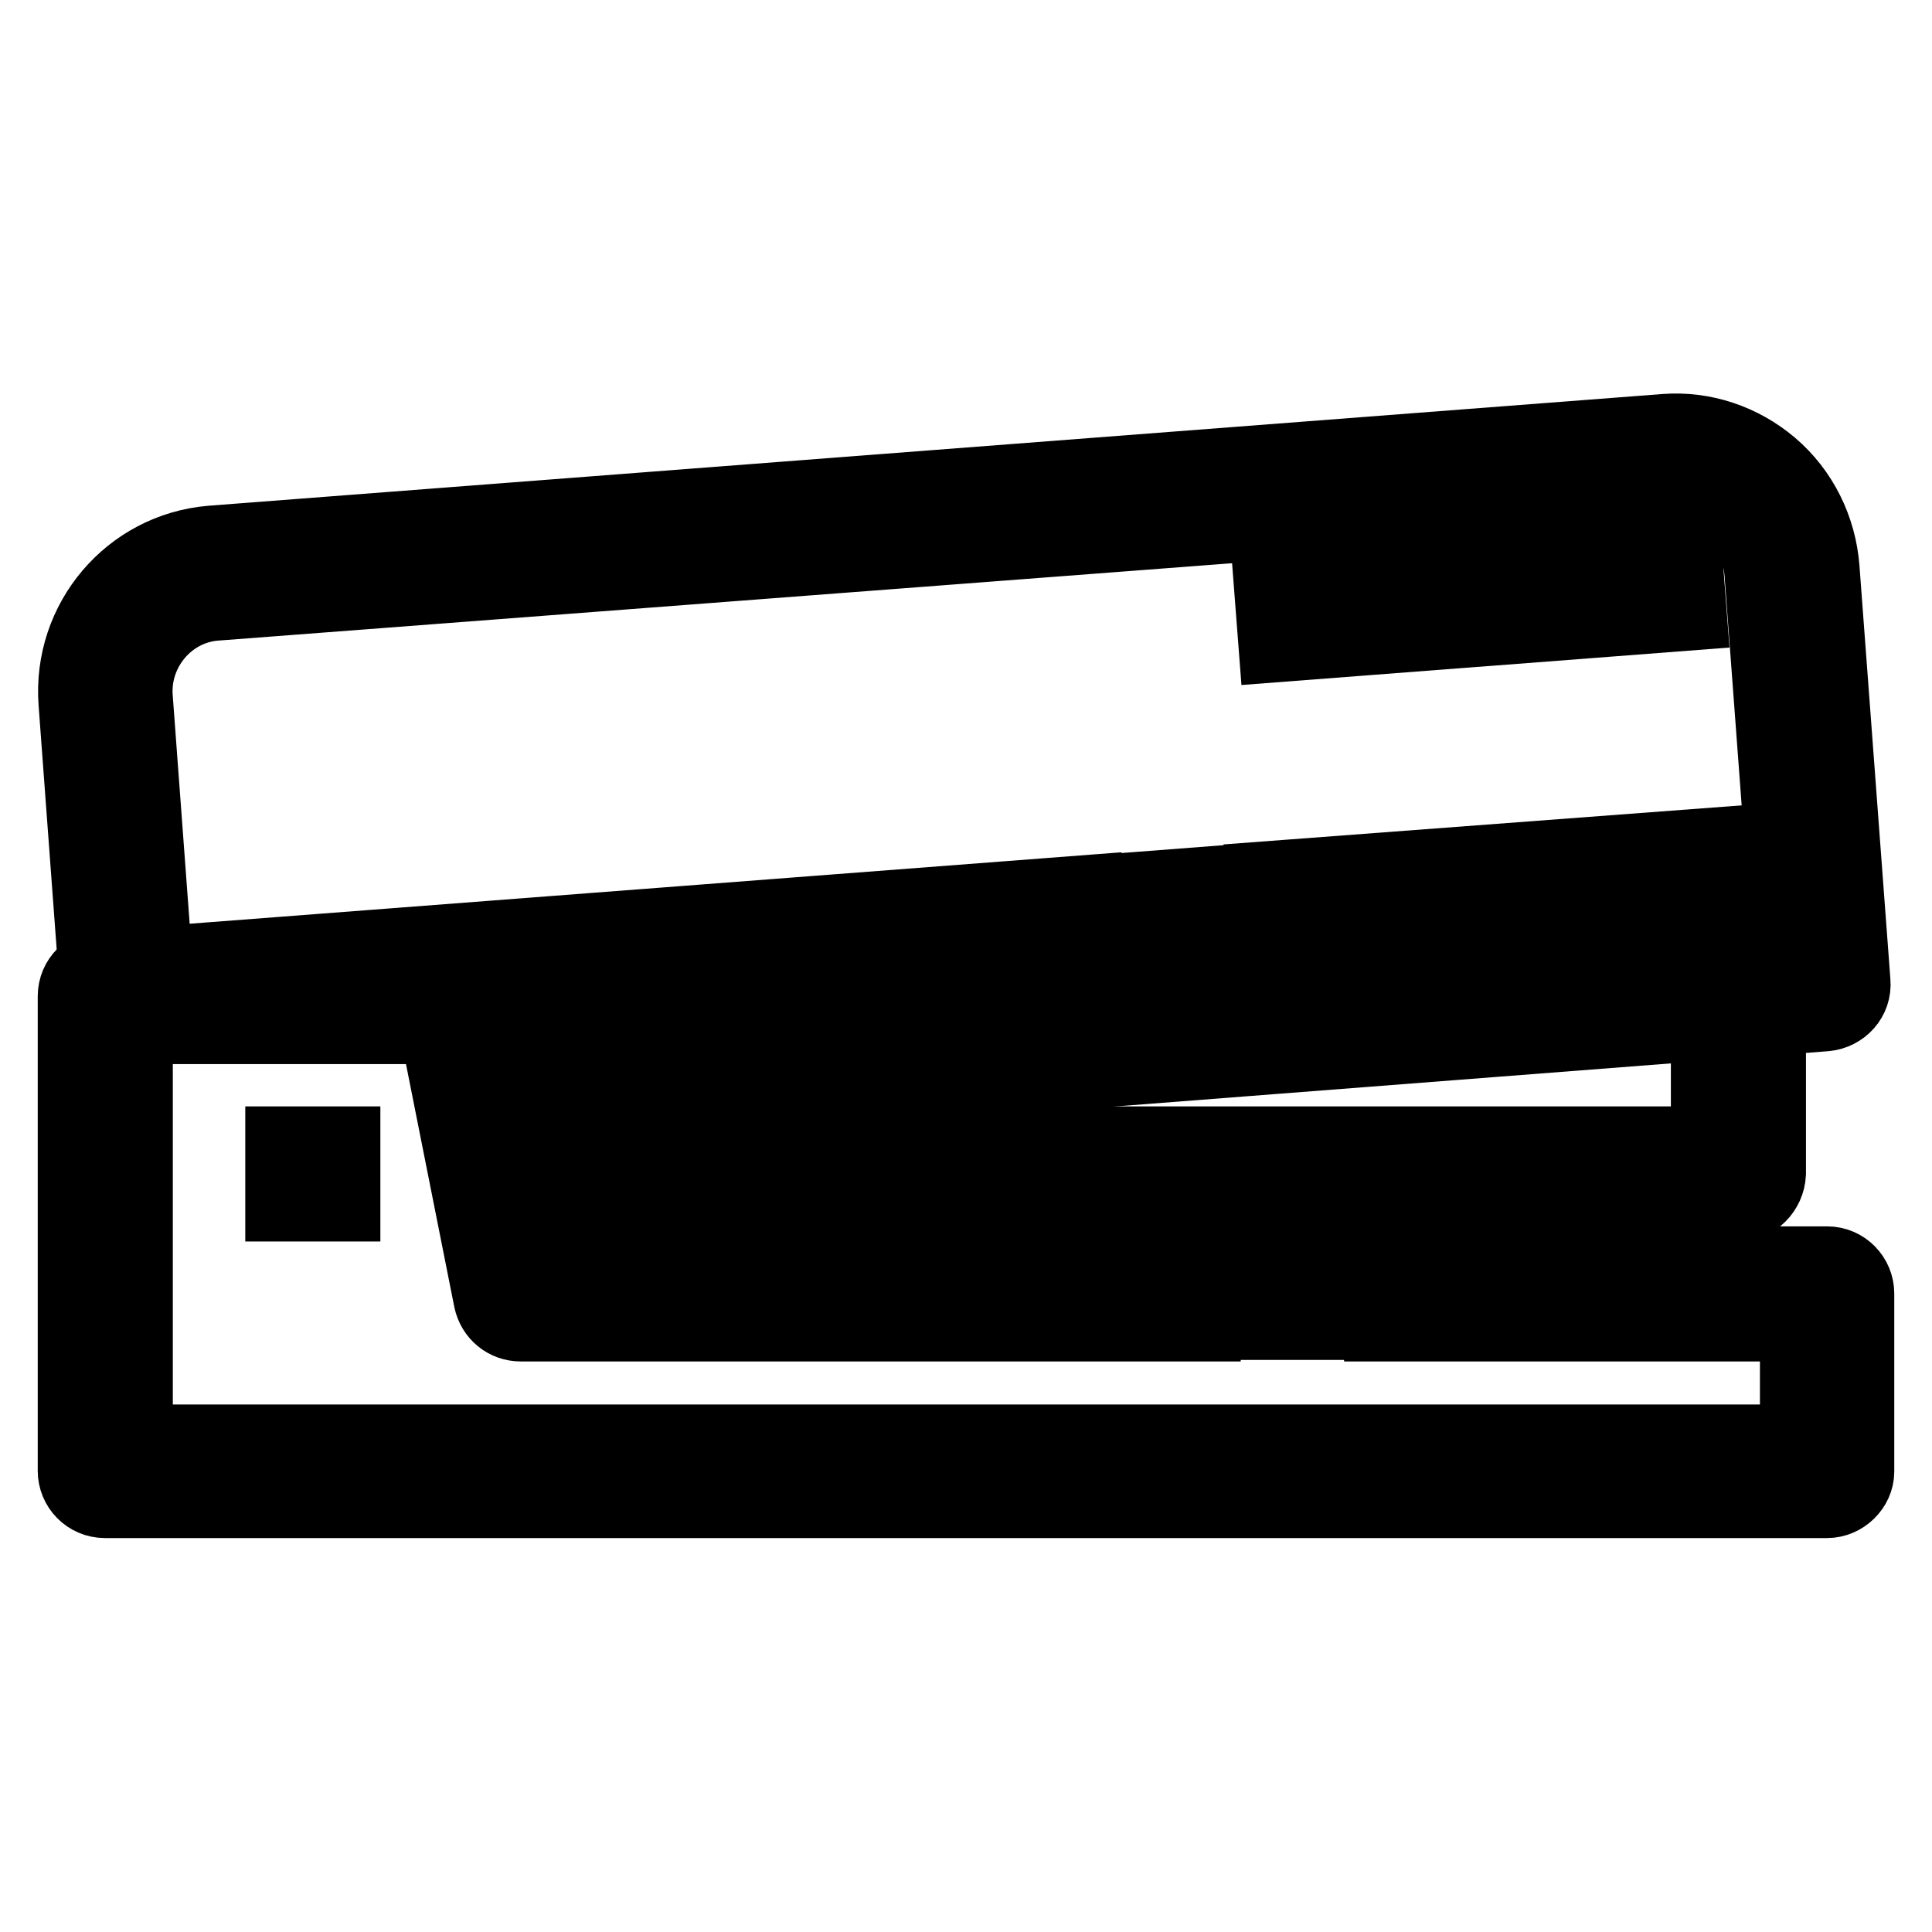 <?xml version="1.0" encoding="utf-8"?>
<!-- Svg Vector Icons : http://www.onlinewebfonts.com/icon -->
<!DOCTYPE svg PUBLIC "-//W3C//DTD SVG 1.1//EN" "http://www.w3.org/Graphics/SVG/1.1/DTD/svg11.dtd">
<svg version="1.1" xmlns="http://www.w3.org/2000/svg" xmlns:xlink="http://www.w3.org/1999/xlink" x="0px" y="0px" viewBox="0 0 256 256" enable-background="new 0 0 256 256" xml:space="preserve">
<g> <path stroke-width="10" fill-opacity="0" stroke="#000000"  d="M242.1,198.8H13.9c-2.2,0-3.9-1.8-3.9-3.9v-62.9c0-2.2,1.8-3.9,3.9-3.9h47.2c1.9,0,3.5,1.3,3.9,3.2 l7.2,36.2h87.2v7.9H69c-1.9,0-3.5-1.3-3.9-3.2l-7.2-36.2h-40v55.1h220.3v-15.7h-55.1v-7.9h59c2.2,0,3.9,1.8,3.9,3.9v23.6 C246,197,244.2,198.8,242.1,198.8z"/> <path stroke-width="10" fill-opacity="0" stroke="#000000"  d="M167.3,167.3h7.9v7.9h-7.9V167.3z M37.5,151.6h7.9v7.9h-7.9V151.6z M223.2,73.4l0.6,7.8l-7.8,0.6l-0.6-7.8 L223.2,73.4z M207.6,74.6l0.6,7.8l-7.8,0.6l-0.6-7.8L207.6,74.6z M191.9,75.8l0.6,7.8l-7.8,0.6l-0.6-7.8L191.9,75.8z M176.3,77 l0.6,7.8l-7.8,0.6l-0.6-7.8L176.3,77z M241.8,110.9l0.6,7.8l-74.3,5.6l-0.6-7.8L241.8,110.9z M159.6,117.2l0.6,7.8l-7.8,0.6 l-0.6-7.8L159.6,117.2z M144,118.3l0.6,7.8L15.5,136l-0.6-7.8L144,118.3z M230.3,159.5H65.1v-7.9h161.3v-19.7h7.9v23.6 C234.2,157.7,232.4,159.5,230.3,159.5z"/> <path stroke-width="10" fill-opacity="0" stroke="#000000"  d="M63.9,148.1l-0.6-7.8l174-13.4L233.5,76c-0.2-3.1-1.7-6.1-4.1-8.1c-2.3-2-5.3-3-8.3-2.7L28.5,79.9 c-6.3,0.5-11.1,6.2-10.6,12.6l2.9,39.1l-7.8,0.6l-2.9-39.1c-0.8-10.8,7.2-20.2,17.9-21.1l192.6-14.8c5.1-0.4,10.1,1.3,14,4.6 c4,3.4,6.4,8.3,6.8,13.5l4.1,54.8c0.2,2.2-1.5,4-3.6,4.2L63.9,148.1L63.9,148.1z"/></g>
</svg>